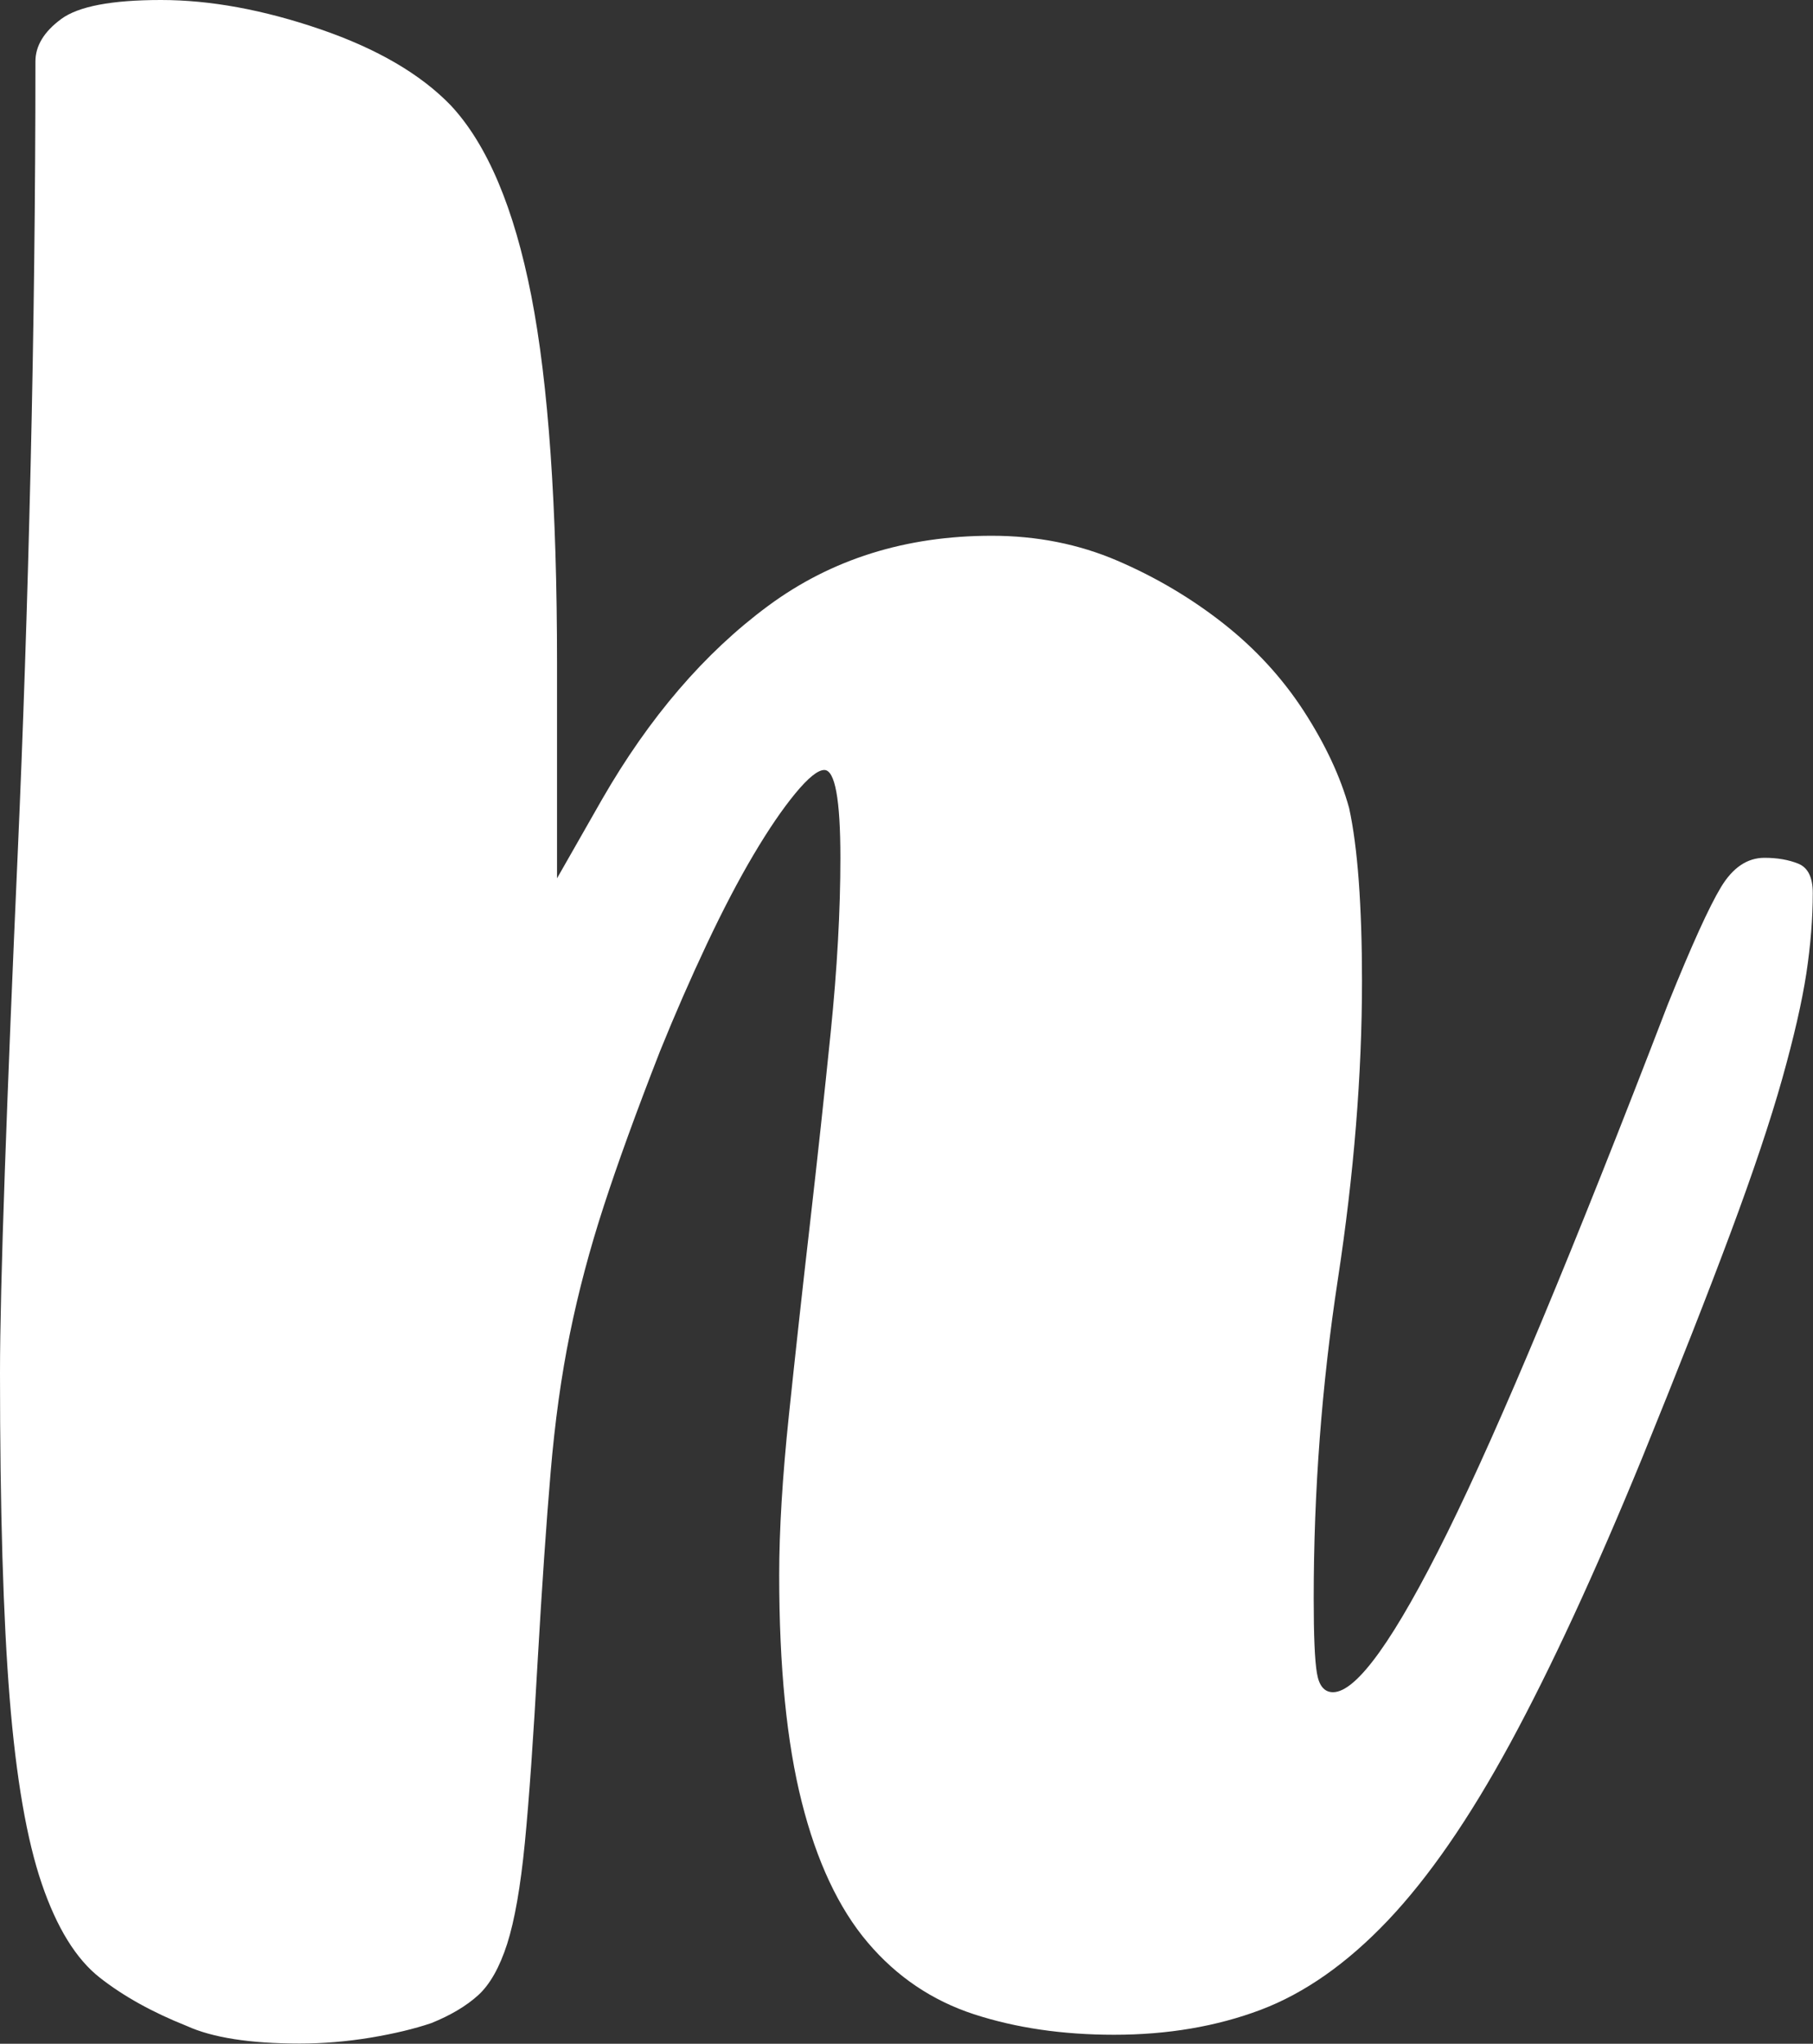 <?xml version="1.0" encoding="utf-8"?>
<!-- Generator: Adobe Illustrator 16.0.0, SVG Export Plug-In . SVG Version: 6.00 Build 0)  -->
<!DOCTYPE svg PUBLIC "-//W3C//DTD SVG 1.1//EN" "http://www.w3.org/Graphics/SVG/1.1/DTD/svg11.dtd">
<svg version="1.1" id="Layer_1" xmlns:x="http://ns.adobe.com/Extensibility/1.0/" xmlns:i="http://ns.adobe.com/AdobeIllustrator/10.0/" xmlns:graph="http://ns.adobe.com/Graphs/1.0/"
	 xmlns="http://www.w3.org/2000/svg" xmlns:xlink="http://www.w3.org/1999/xlink" x="0px" y="0px" width="289.6px" height="326.4px"
	 viewBox="0 0 289.6 326.4" enable-background="new 0 0 289.6 326.4" xml:space="preserve">
<rect x="0" y="0" width="289.6" height="326.4" fill="#333333" stroke="none"/>
<path fill="#FFFFFF" d="M29.831,323.557c-5.488-2.185-10.117-4.756-13.887-7.715c-3.777-2.959-6.863-7.948-9.258-14.962
	c-2.403-7.014-4.114-16.905-5.144-29.69C0.515,258.411,0,241.111,0,219.289c0-6.853,0.258-17.606,0.771-32.262
	c0.515-14.648,1.206-31.562,2.058-50.731c0.852-19.171,1.543-39.743,2.058-61.719C5.4,52.601,5.658,31.02,5.658,9.818
	c0-2.491,1.366-4.749,4.114-6.779C12.513,1.015,17.825,0,25.717,0c7.884,0,16.37,1.563,25.459,4.675
	c9.081,3.12,16.024,7.175,20.83,12.157c5.826,6.239,10.109,16.365,12.858,30.392c2.74,14.027,4.114,33.665,4.114,58.914v34.133
	l7.2-12.625c7.538-13.092,16.37-23.378,26.488-30.859c10.109-7.481,22.027-11.222,35.745-11.222c7.201,0,13.887,1.33,20.059,3.975
	c6.173,2.652,11.83,6.005,16.974,10.053c5.143,4.055,9.426,8.73,12.857,14.027c3.424,5.304,5.826,10.447,7.201,15.43
	c0.683,3.119,1.197,7.013,1.543,11.688c0.337,4.676,0.514,9.98,0.514,15.897c0,14.963-1.285,30.859-3.857,47.692
	c-2.571,16.832-3.857,33.825-3.857,50.965c0,5.925,0.169,9.899,0.515,11.923c0.338,2.031,1.197,3.039,2.571,3.039
	c3.77,0,9.853-8.489,18.259-25.482c8.398-16.985,20.139-45.12,35.231-84.396c3.769-9.352,6.598-15.584,8.486-18.703
	c1.881-3.112,4.195-4.676,6.943-4.676c2.058,0,3.857,0.314,5.4,0.936c1.543,0.628,2.314,2.184,2.314,4.676
	c0,4.055-0.346,8.343-1.028,12.857c-0.691,4.522-1.978,10.134-3.857,16.833c-1.889,6.706-4.629,14.889-8.229,24.547
	c-3.601,9.666-8.317,21.669-14.144,36.003c-7.547,18.396-14.578,33.592-21.088,45.588c-6.518,12.003-13.035,21.436-19.544,28.288
	c-6.518,6.86-13.292,11.608-20.316,14.261c-7.031,2.645-14.835,3.975-23.401,3.975c-8.229,0-15.688-1.097-22.373-3.273
	c-6.687-2.185-12.344-5.998-16.973-11.455c-4.629-5.45-8.149-12.932-10.544-22.443c-2.403-9.505-3.601-21.581-3.601-36.236
	c0-7.167,0.515-15.664,1.543-25.482c1.029-9.819,2.138-19.945,3.344-30.393c1.197-10.439,2.314-20.727,3.343-30.859
	c1.028-10.126,1.543-19.404,1.543-27.82c0-9.352-0.86-14.027-2.571-14.027c-1.029,0-2.572,1.25-4.629,3.741
	c-2.058,2.498-4.292,5.771-6.687,9.818c-2.403,4.055-4.886,8.811-7.458,14.261c-2.571,5.458-5.063,11.149-7.458,17.066
	c-3.776,9.666-6.774,17.929-9,24.781c-2.234,6.86-4.034,13.64-5.4,20.339c-1.374,6.707-2.403,14.107-3.086,22.21
	c-0.691,8.109-1.374,18.082-2.058,29.925c-0.691,12.471-1.374,22.209-2.058,29.223c-0.69,7.014-1.631,12.391-2.828,16.131
	c-1.206,3.74-2.749,6.473-4.629,8.183c-1.889,1.71-4.372,3.192-7.458,4.441c-2.748,0.936-6.003,1.71-9.772,2.338
	c-3.776,0.621-7.546,0.936-11.314,0.936C39.94,326.362,33.945,325.427,29.831,323.557z"/>
</svg>
